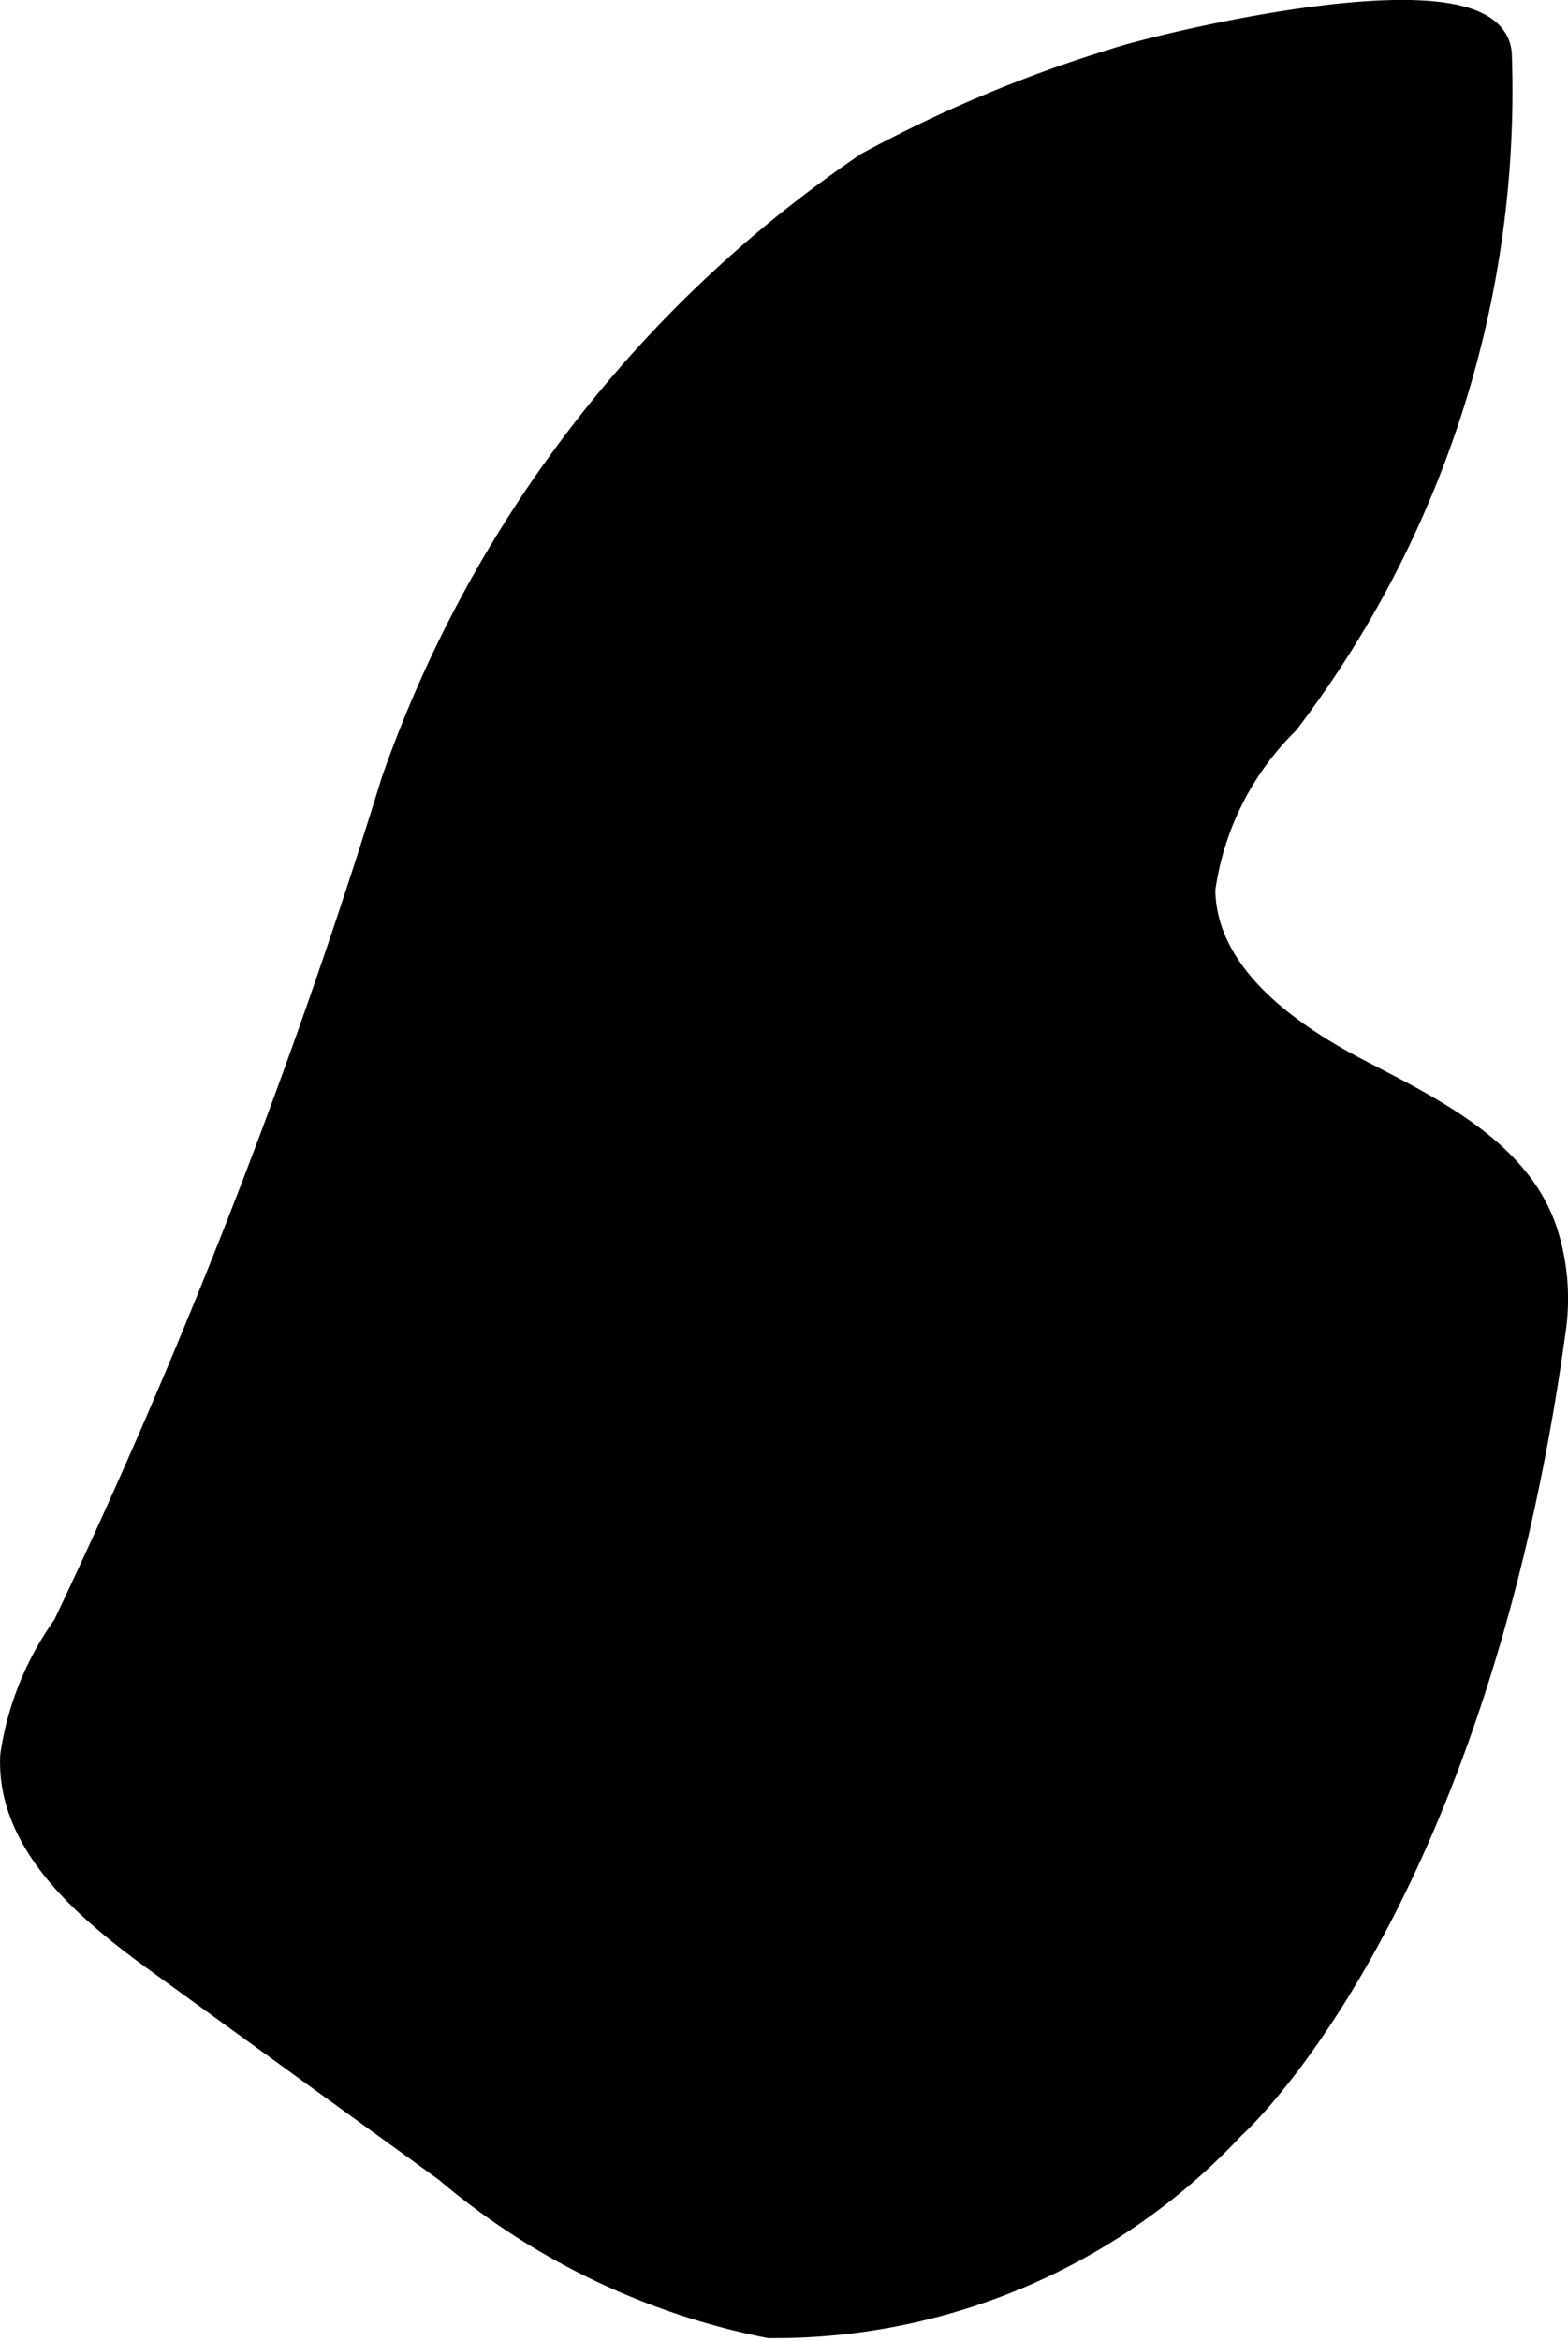 <?xml version="1.0" encoding="UTF-8"?>
<svg xmlns="http://www.w3.org/2000/svg"
     version="1.1"
     width="3.223mm"
     height="4.81mm"
     viewBox="0 0 9.136 13.635">
   <defs>
      <style type="text/css"><![CDATA[
      .a {
        stroke: #000;
        stroke-miterlimit: 10;
        stroke-width: 0.15px;
      }
    ]]></style>
   </defs>
   <path class="a"
         d="M2.294,4.556A36.29,36.29,0,0,1,.381,9.473a1.717,1.717,0,0,0-.305.754c-.023.508.433.893.845,1.191l1.681,1.218a4.148,4.148,0,0,0,1.88.907A3.652,3.652,0,0,0,7.18,12.386S8.579,11.146,9.046,7.762A1.272,1.272,0,0,0,9.001,7.177c-.153-.466-.65-.708-1.085-.934s-.904-.571-.91-1.062A1.697,1.697,0,0,1,7.496,4.204a6.059,6.059,0,0,0,1.238-3.883c-.02-.537-2.023-.04-2.242.037A7.787,7.787,0,0,0,5.057.96,7.218,7.218,0,0,0,2.294,4.556Z"/>
</svg>
